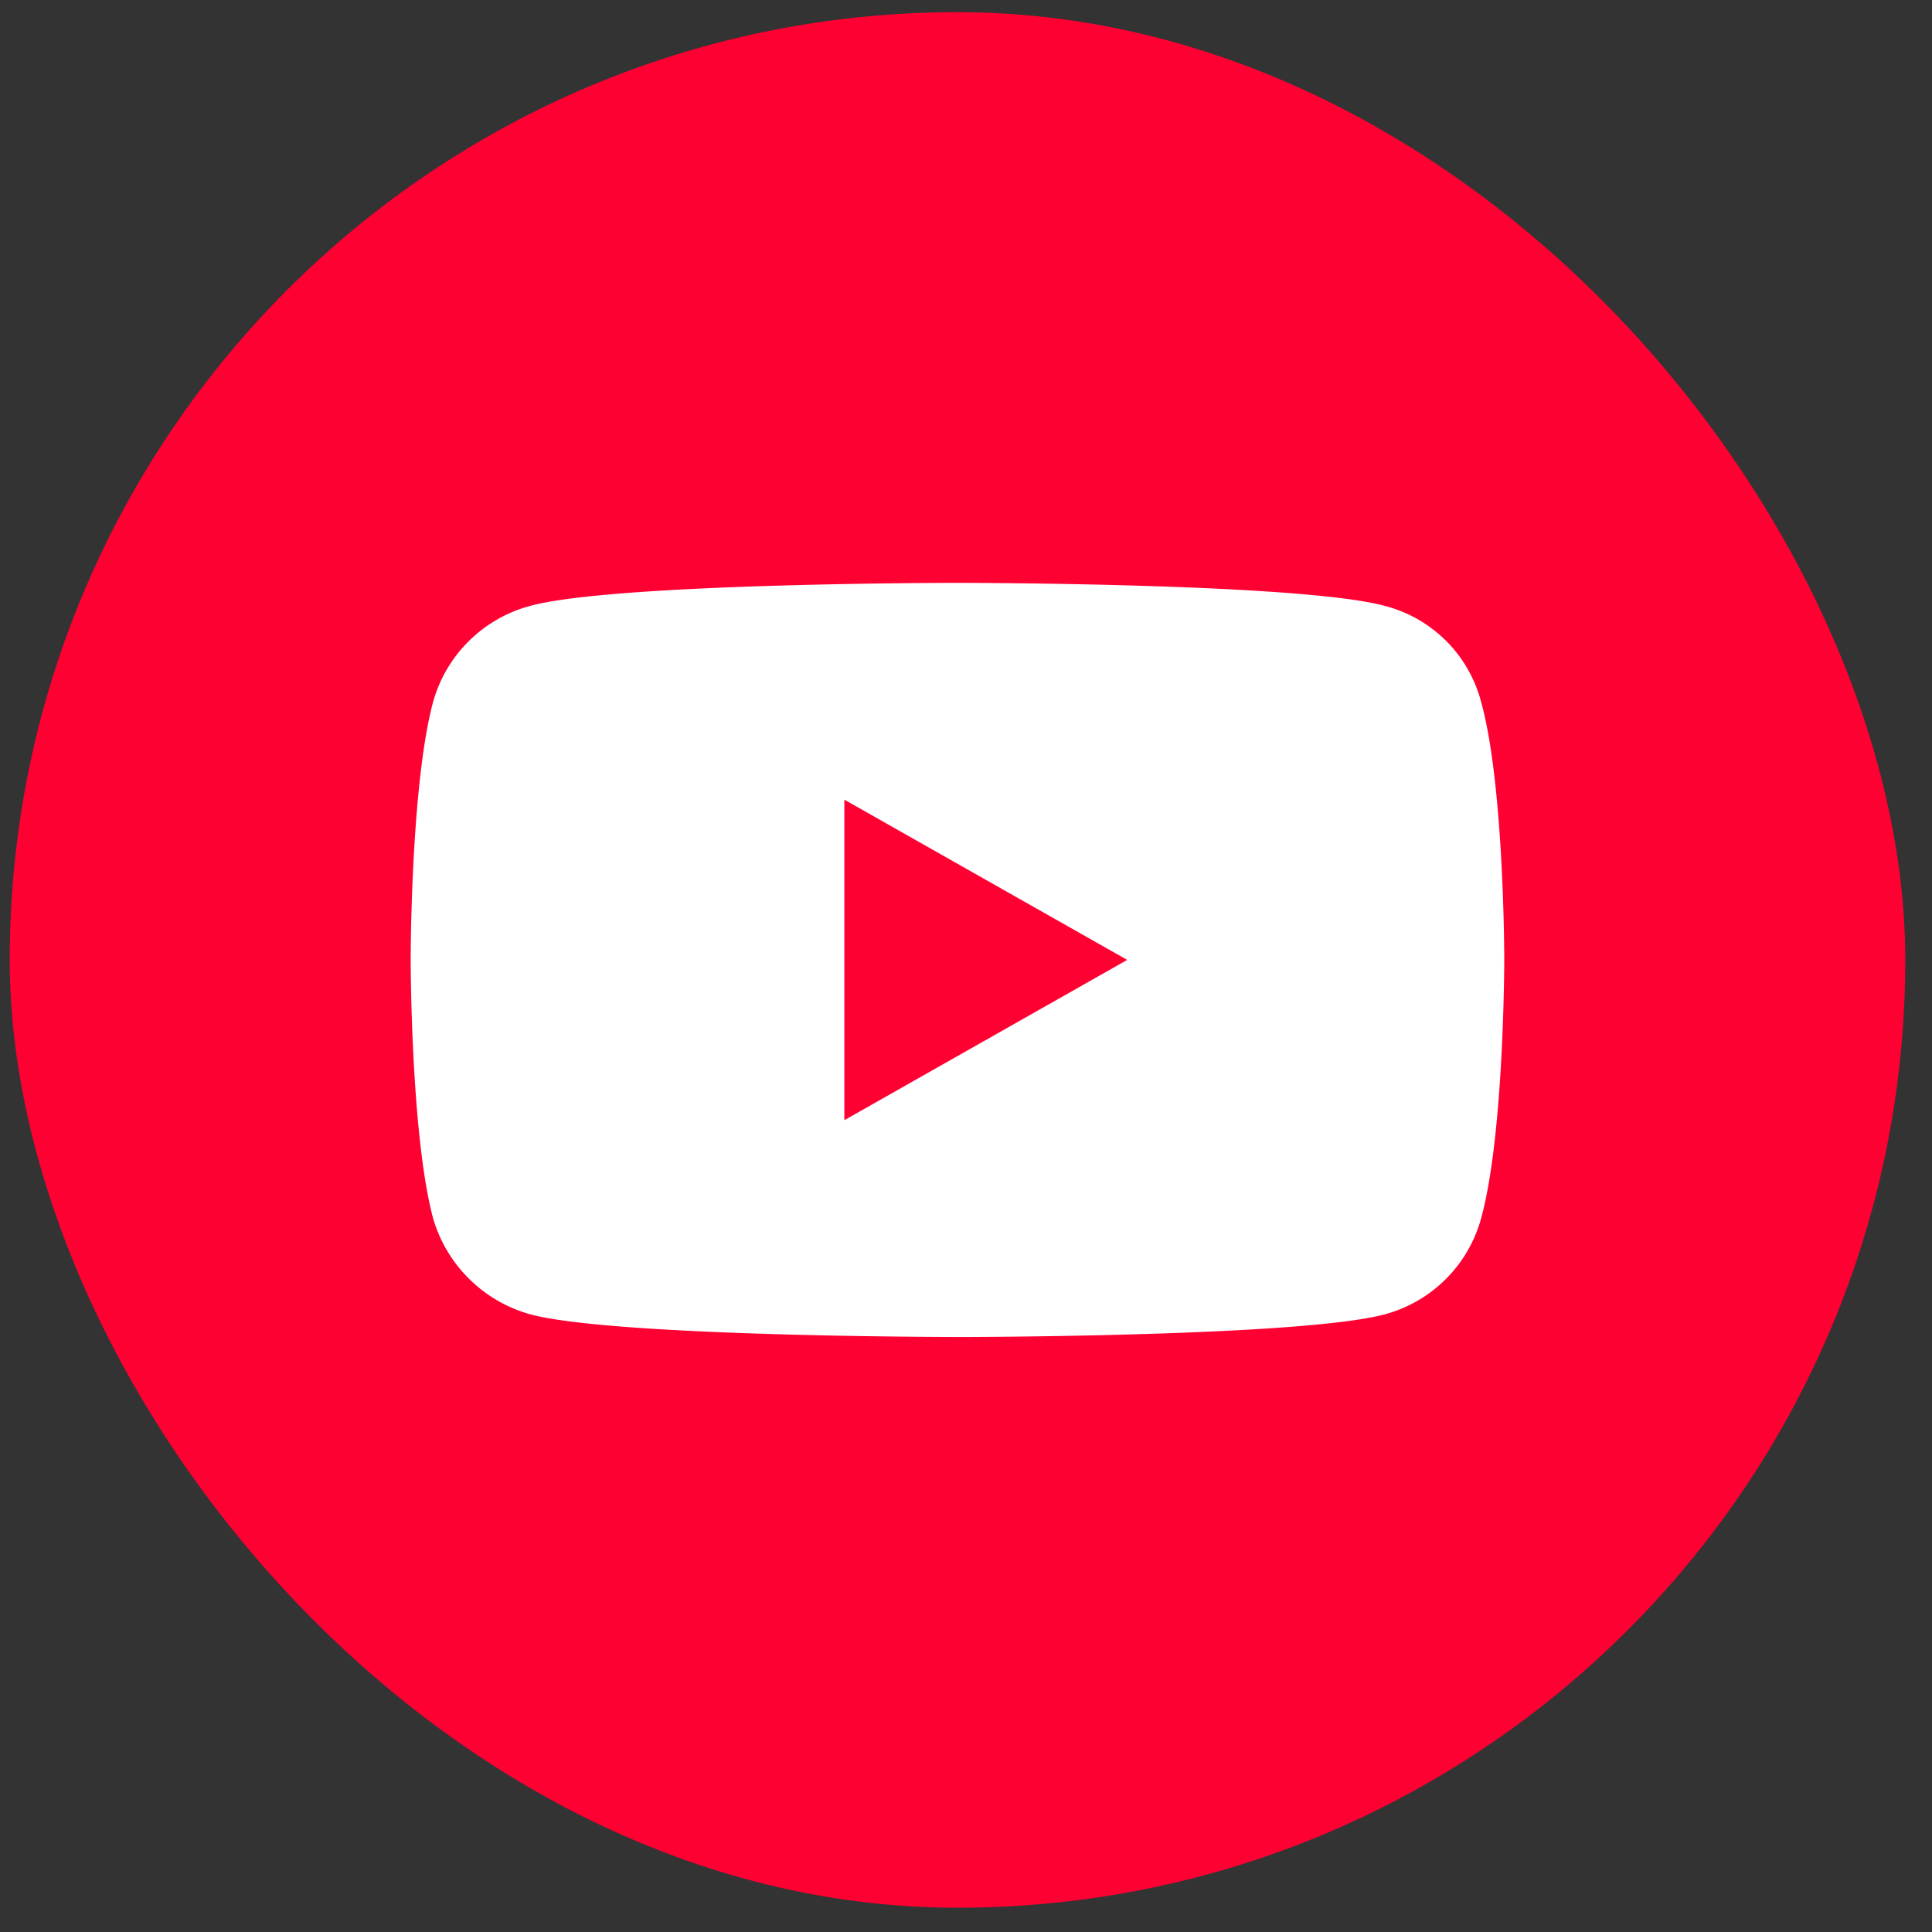 <?xml version="1.0" encoding="UTF-8"?> <svg xmlns="http://www.w3.org/2000/svg" width="53" height="53" fill="none"><rect width="100%" height="100%" fill="#333333" stroke="none"/><rect width="52" height="52" x=".267" y=".334" fill="#F03" rx="26"></rect><path fill="#fff" d="M26.25 36.678s9.399 0 11.73-.62a3.75 3.75 0 0 0 2.646-2.618c.64-2.296.64-7.128.64-7.128s0-4.8-.64-7.075a3.68 3.68 0 0 0-2.646-2.618c-2.331-.63-11.73-.63-11.73-.63s-9.376 0-11.697.63a3.78 3.78 0 0 0-2.667 2.618c-.62 2.275-.62 7.075-.62 7.075s0 4.831.62 7.128a3.85 3.85 0 0 0 2.667 2.617c2.32.62 11.698.62 11.698.62"></path><path fill="#F03" d="m30.922 26.333-7.759-4.396v8.793z"></path></svg> 
